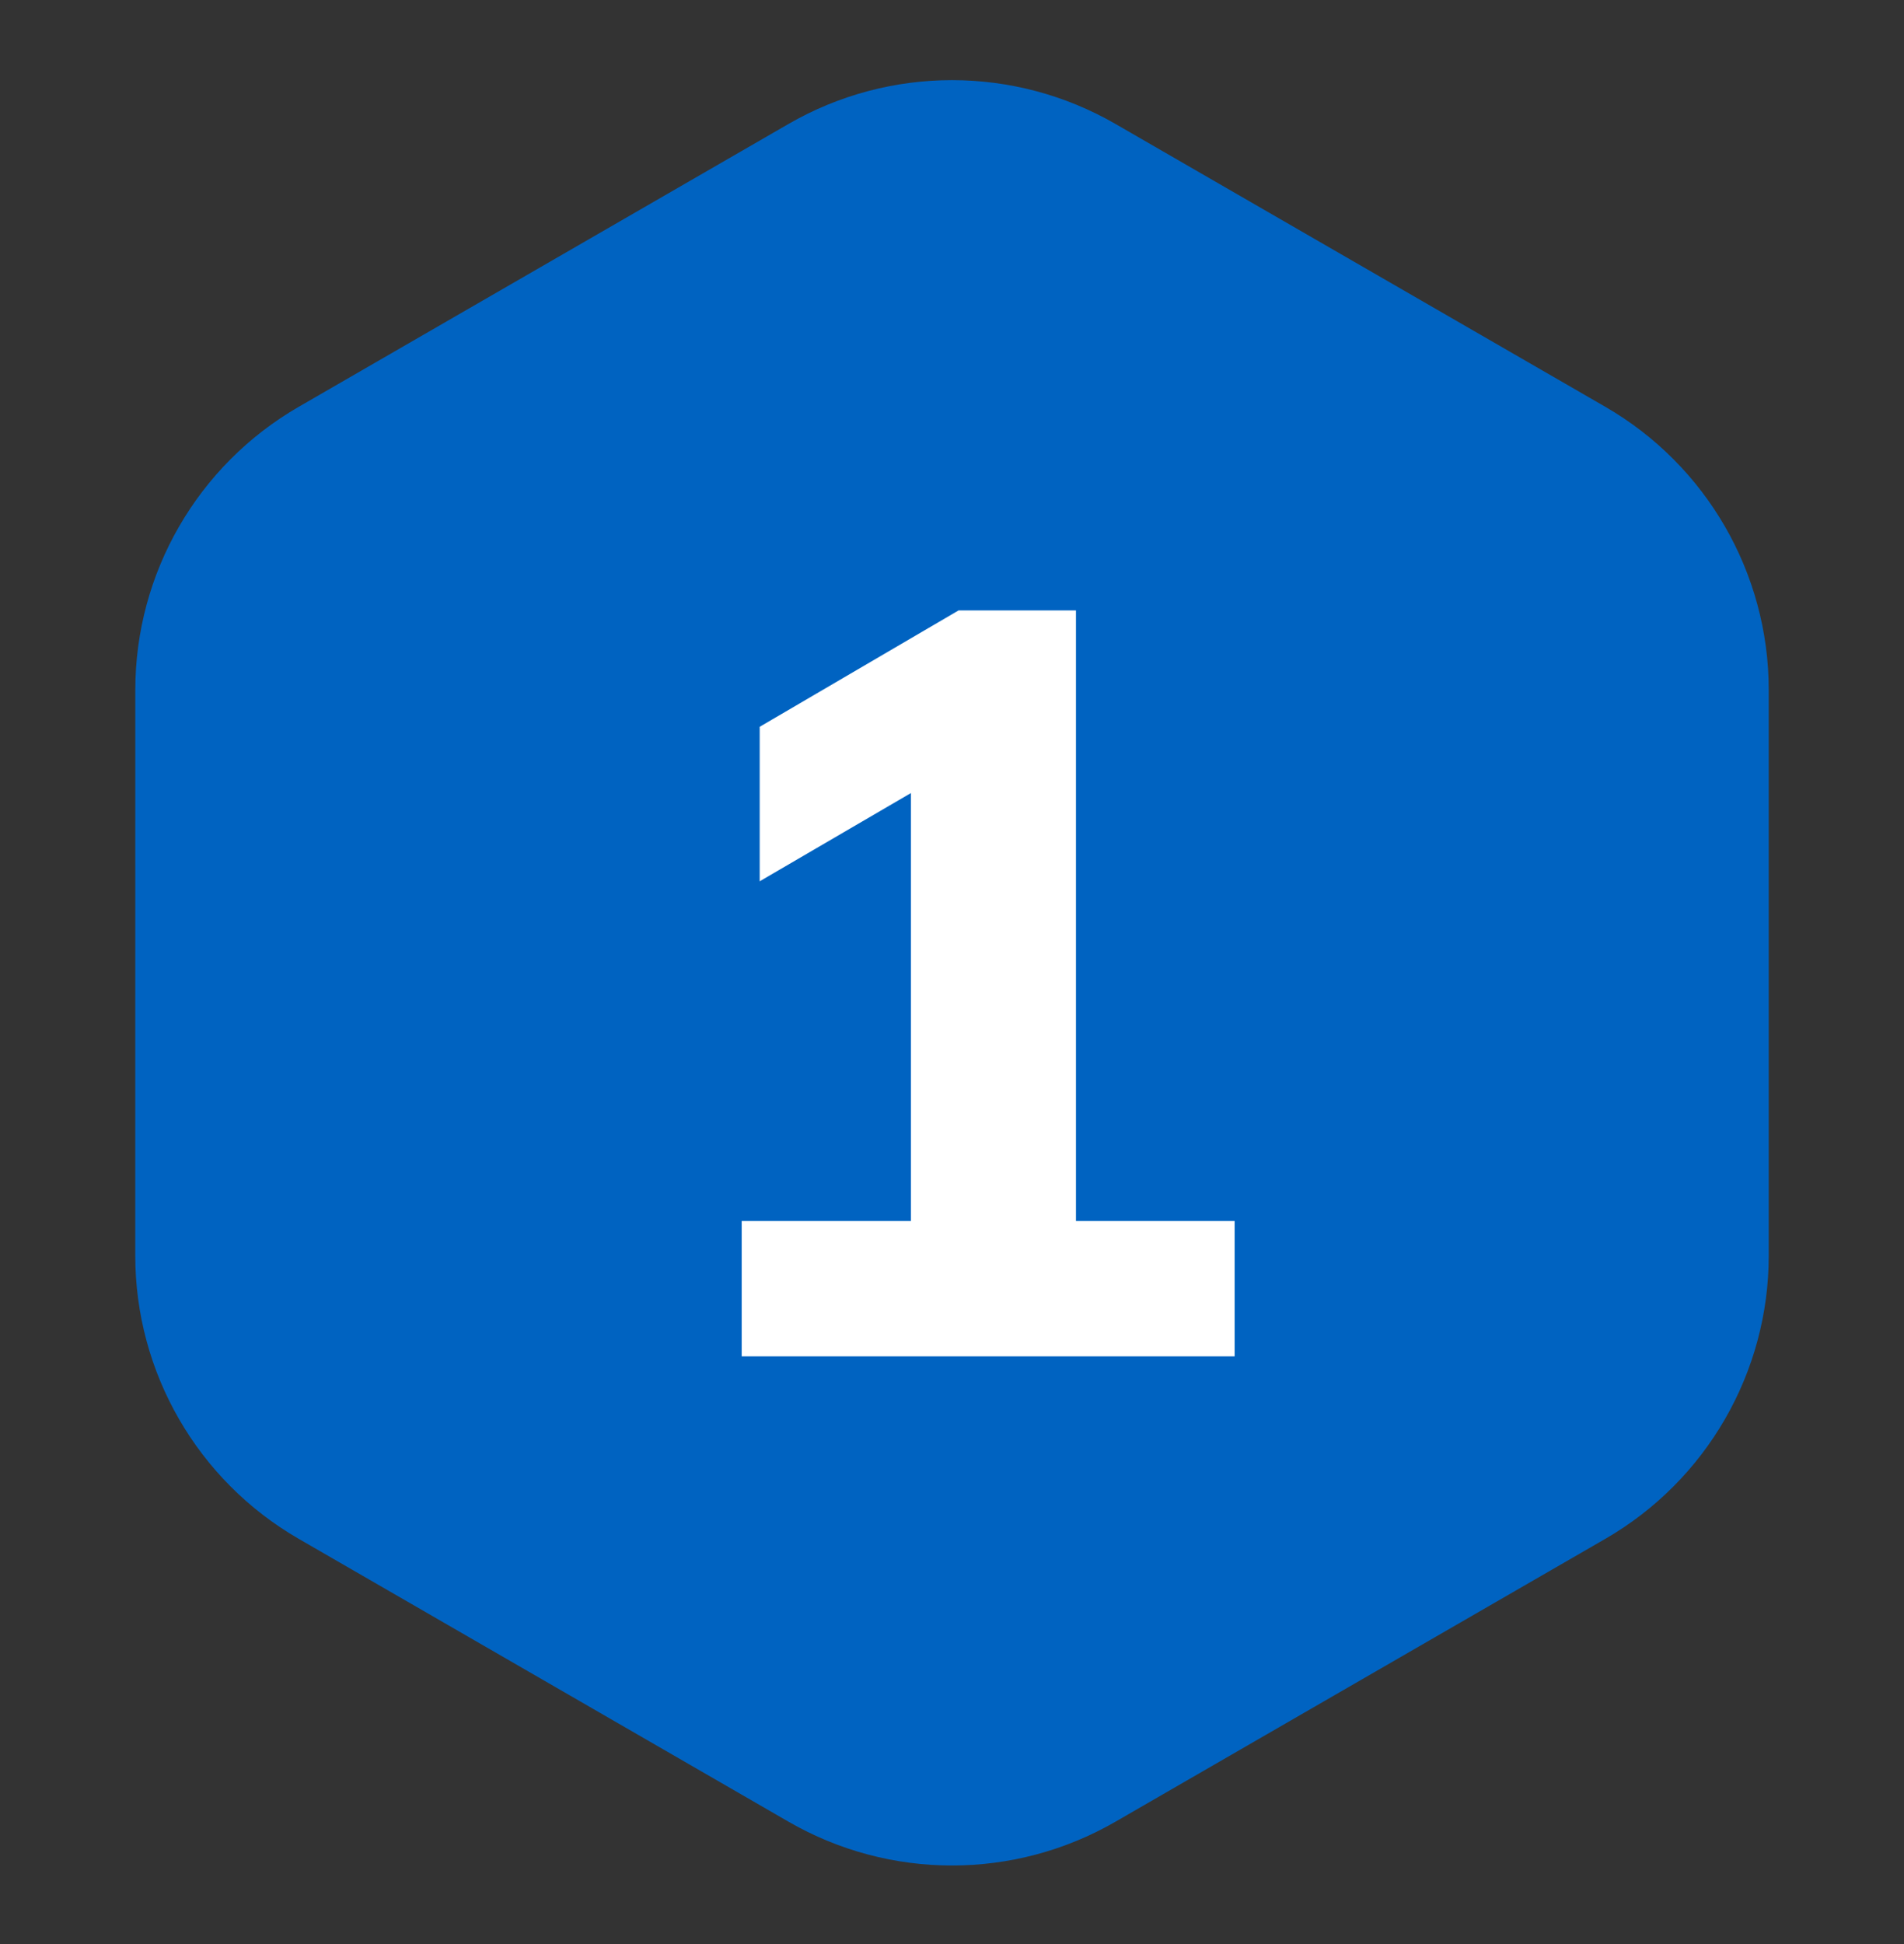 <?xml version="1.0" encoding="UTF-8"?>
<svg xmlns="http://www.w3.org/2000/svg" width="48" height="49" viewBox="0 0 48 49" fill="none">
  <rect x="0" y="0" width="48" height="49" fill="#333333" stroke="none"/>
  <path d="M28.121 45.916C25.571 47.388 22.429 47.388 19.879 45.916L7.532 38.787C4.981 37.315 3.41 34.594 3.41 31.649L3.411 17.391C3.411 14.446 4.981 11.726 7.532 10.253L19.879 3.124C22.429 1.652 25.571 1.652 28.121 3.124L40.469 10.253C43.019 11.726 44.59 14.446 44.59 17.391L44.59 31.649C44.59 34.594 43.019 37.315 40.469 38.787L28.121 45.916Z" fill="#0063C1"></path>
  <path d="M18.698 34.186V30.773H22.965V18.853H24.912L19.152 22.213V18.319L24.165 15.386H27.125V30.773H31.125V34.186H18.698Z" fill="white"></path>
</svg>
